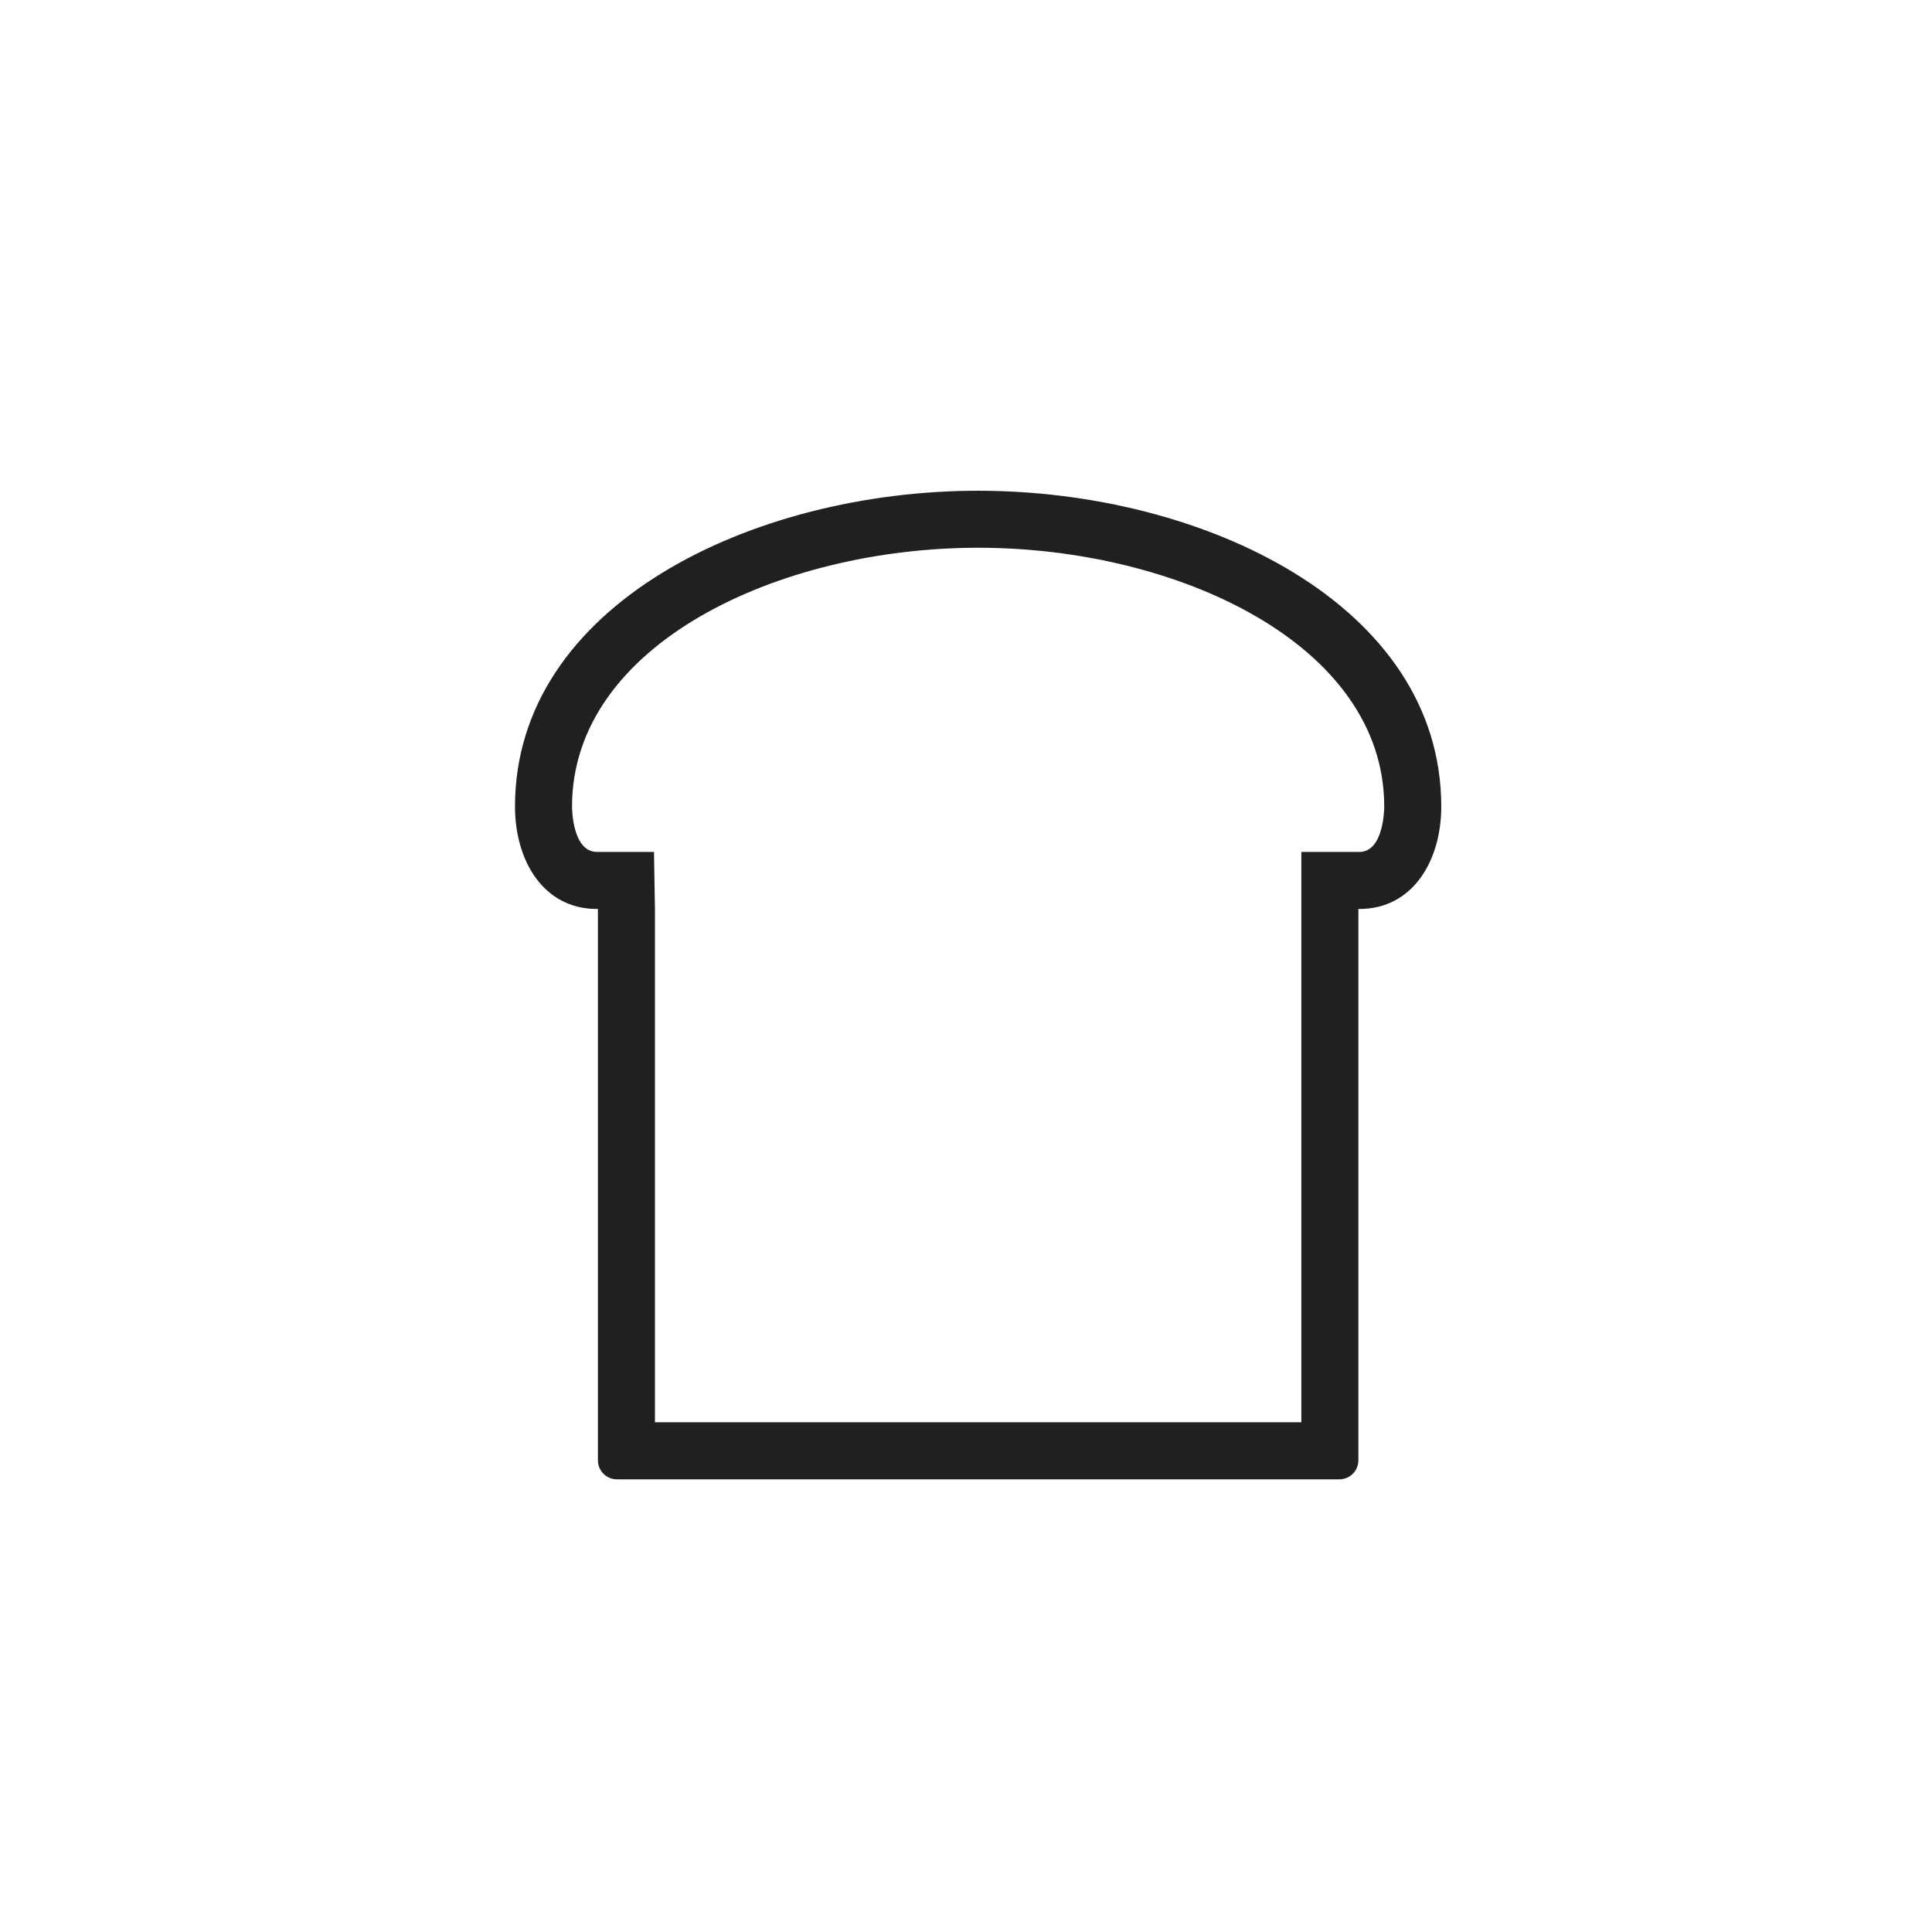 <?xml version="1.0" encoding="UTF-8"?>
<!-- The Best Svg Icon site in the world: iconSvg.co, Visit us! https://iconsvg.co -->
<svg width="800px" height="800px" version="1.1" viewBox="144 144 512 512" xmlns="http://www.w3.org/2000/svg">
 <path d="m403.22 274.05c-59.797 0-122.74 30.23-122.74 83.703 0 14.254 7.473 27.137 21.723 27.137h0.25v146.11c0 2.781 2.258 5.039 5.039 5.039h191.45c2.781 0 5.039-2.258 5.039-5.039v-146.11h0.25c14.25 0 21.719-12.887 21.719-27.133 0-53.477-62.938-83.703-122.73-83.703zm101.01 95.723h-15.363v151.14h-171.3v-136.03l-0.25-15.113h-15.113c-6.535 0-6.609-11.531-6.609-12.02-0.004-42.938 54.719-68.59 107.62-68.59 52.898 0 107.62 25.652 107.62 68.59 0 0.488-0.074 12.02-6.609 12.02z" fill="#221f20"/>
</svg>